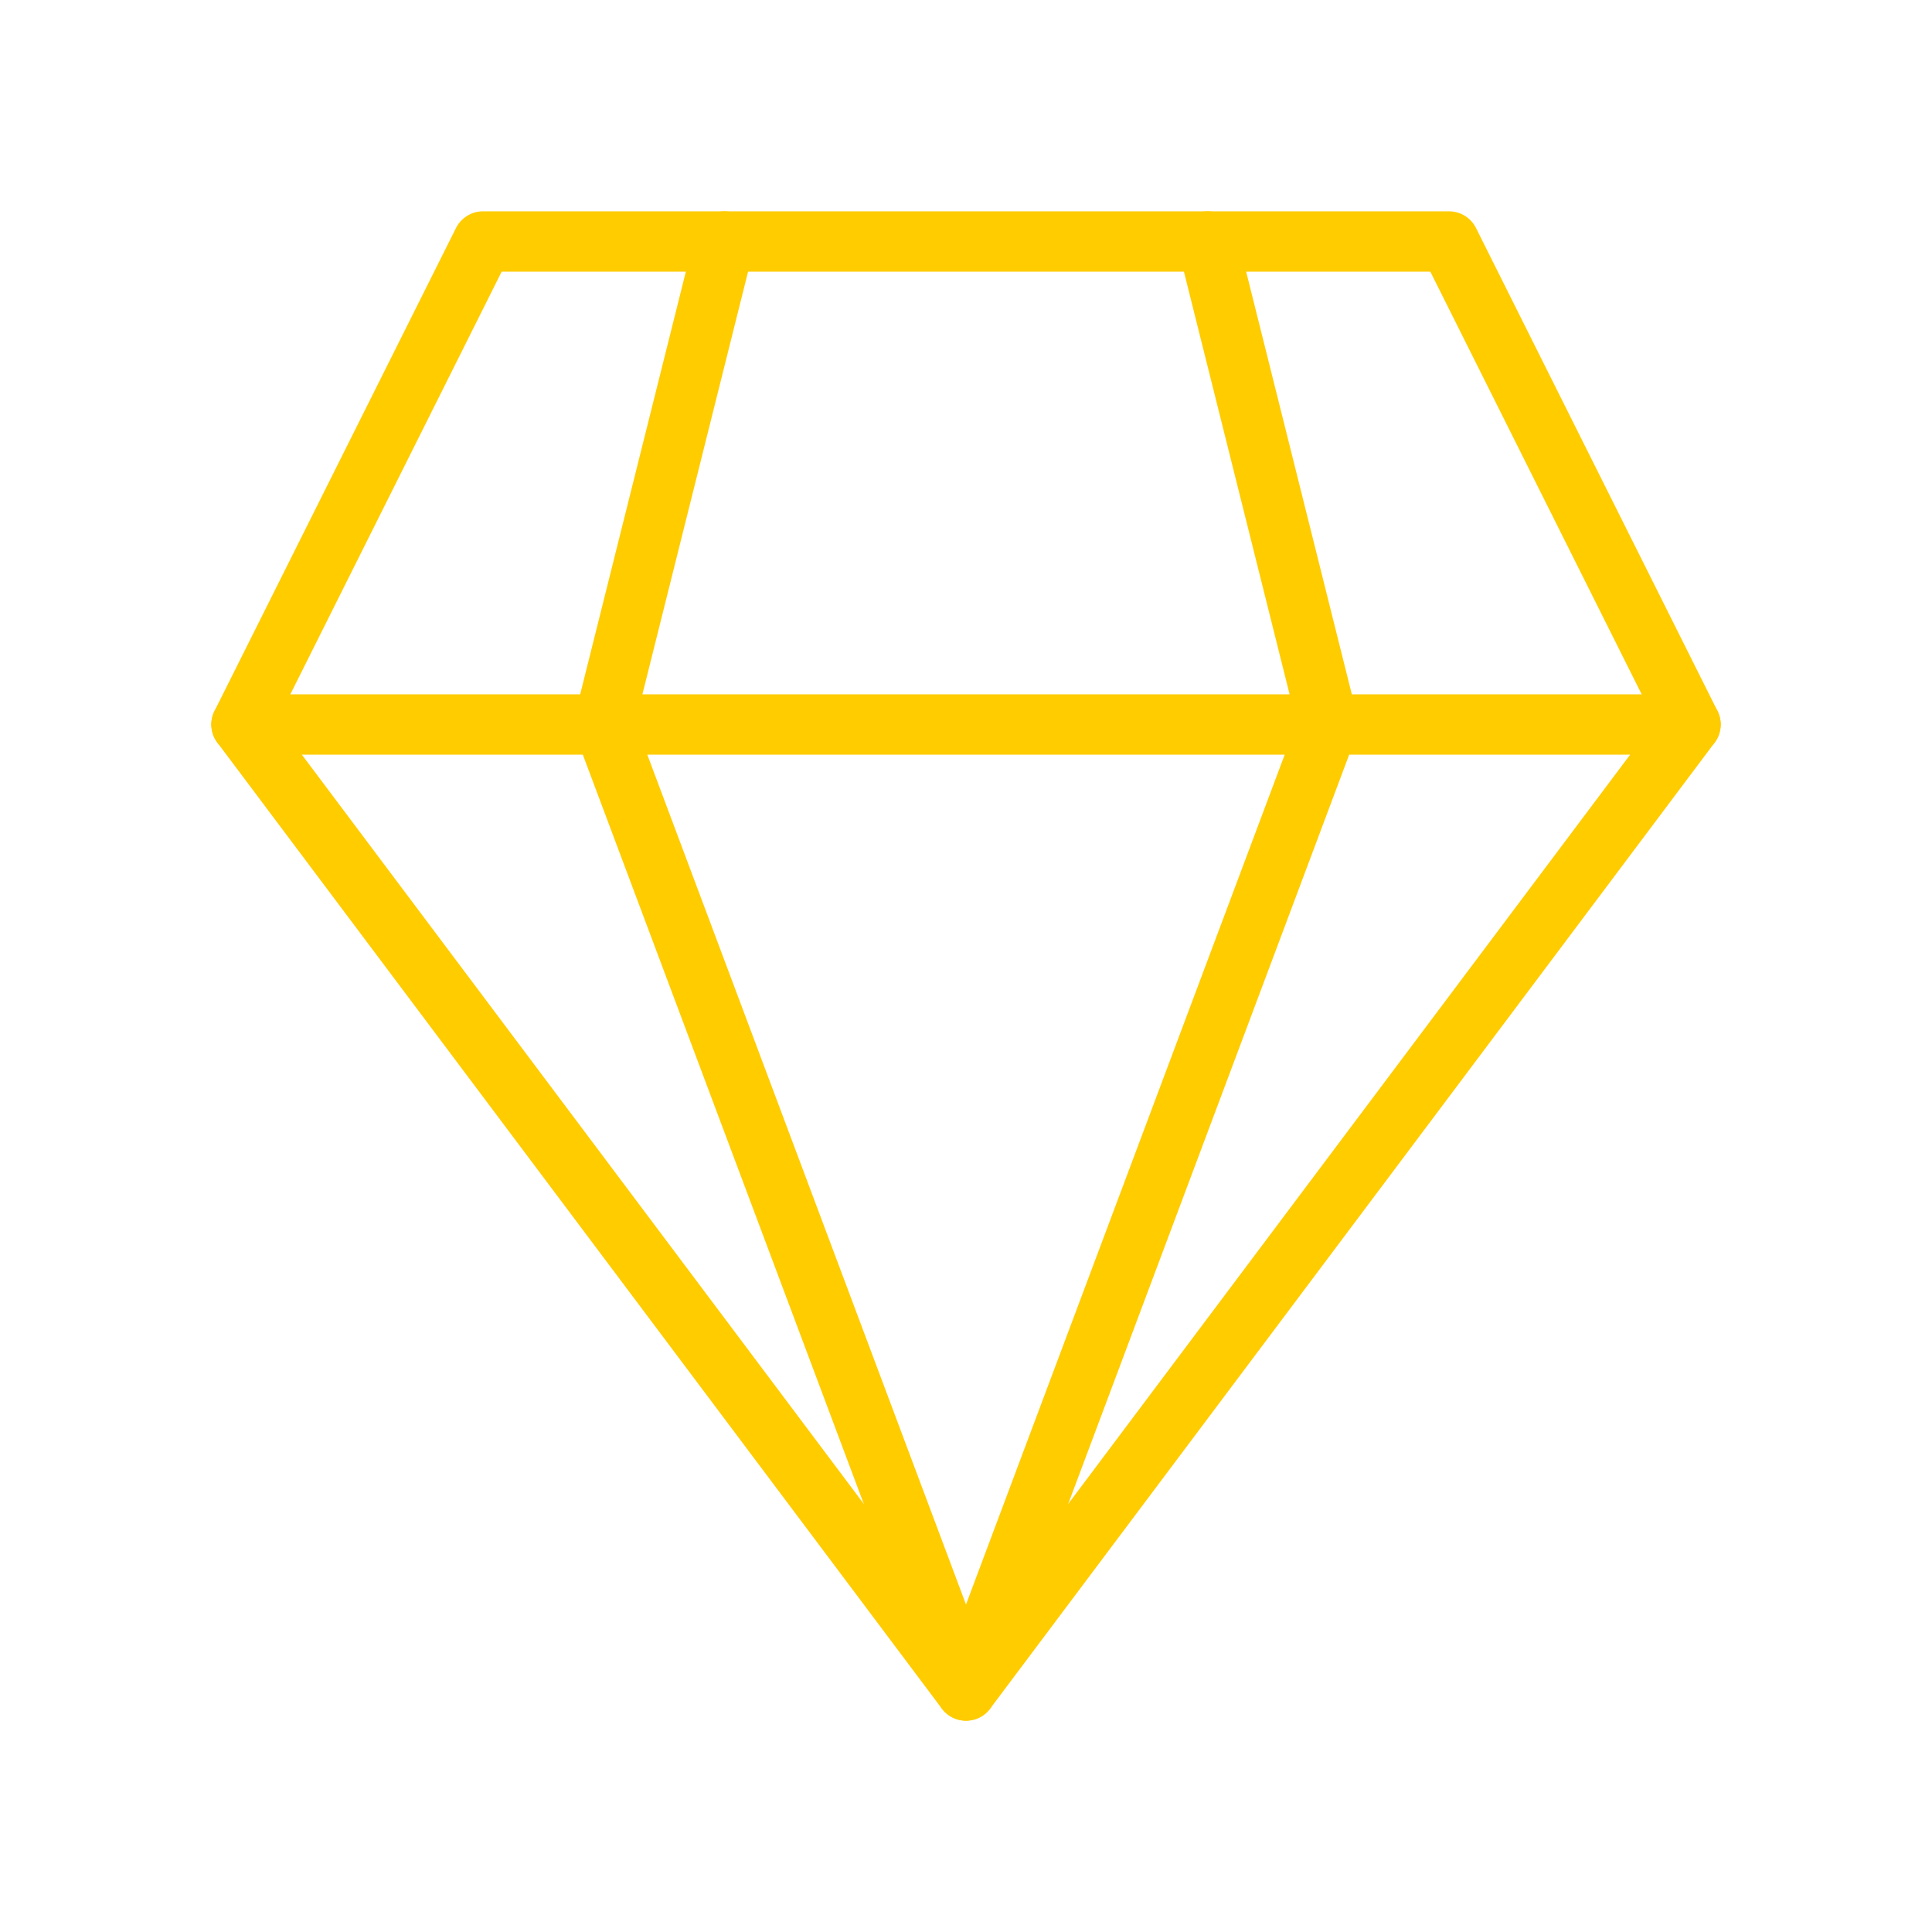 <svg viewBox="0 0 64 64" fill="none" xmlns="http://www.w3.org/2000/svg">
  <defs>
    <filter id="neon-glow" x="-50%" y="-50%" width="200%" height="200%">
      <feGaussianBlur in="SourceGraphic" stdDeviation="3" result="blur"/>
      <feMerge>
        <feMergeNode in="blur"/>
        <feMergeNode in="SourceGraphic"/>
      </feMerge>
    </filter>
  </defs>
  <path d="M32 56L8 24L16 8H48L56 24L32 56Z" stroke="#ffcc00" stroke-width="2" stroke-linecap="round" stroke-linejoin="round" filter="url(#neon-glow)"/>
  <path d="M8 24H56M24 8L20 24L32 56L44 24L40 8" stroke="#ffcc00" stroke-width="2" stroke-linecap="round" stroke-linejoin="round" filter="url(#neon-glow)"/>
</svg>
